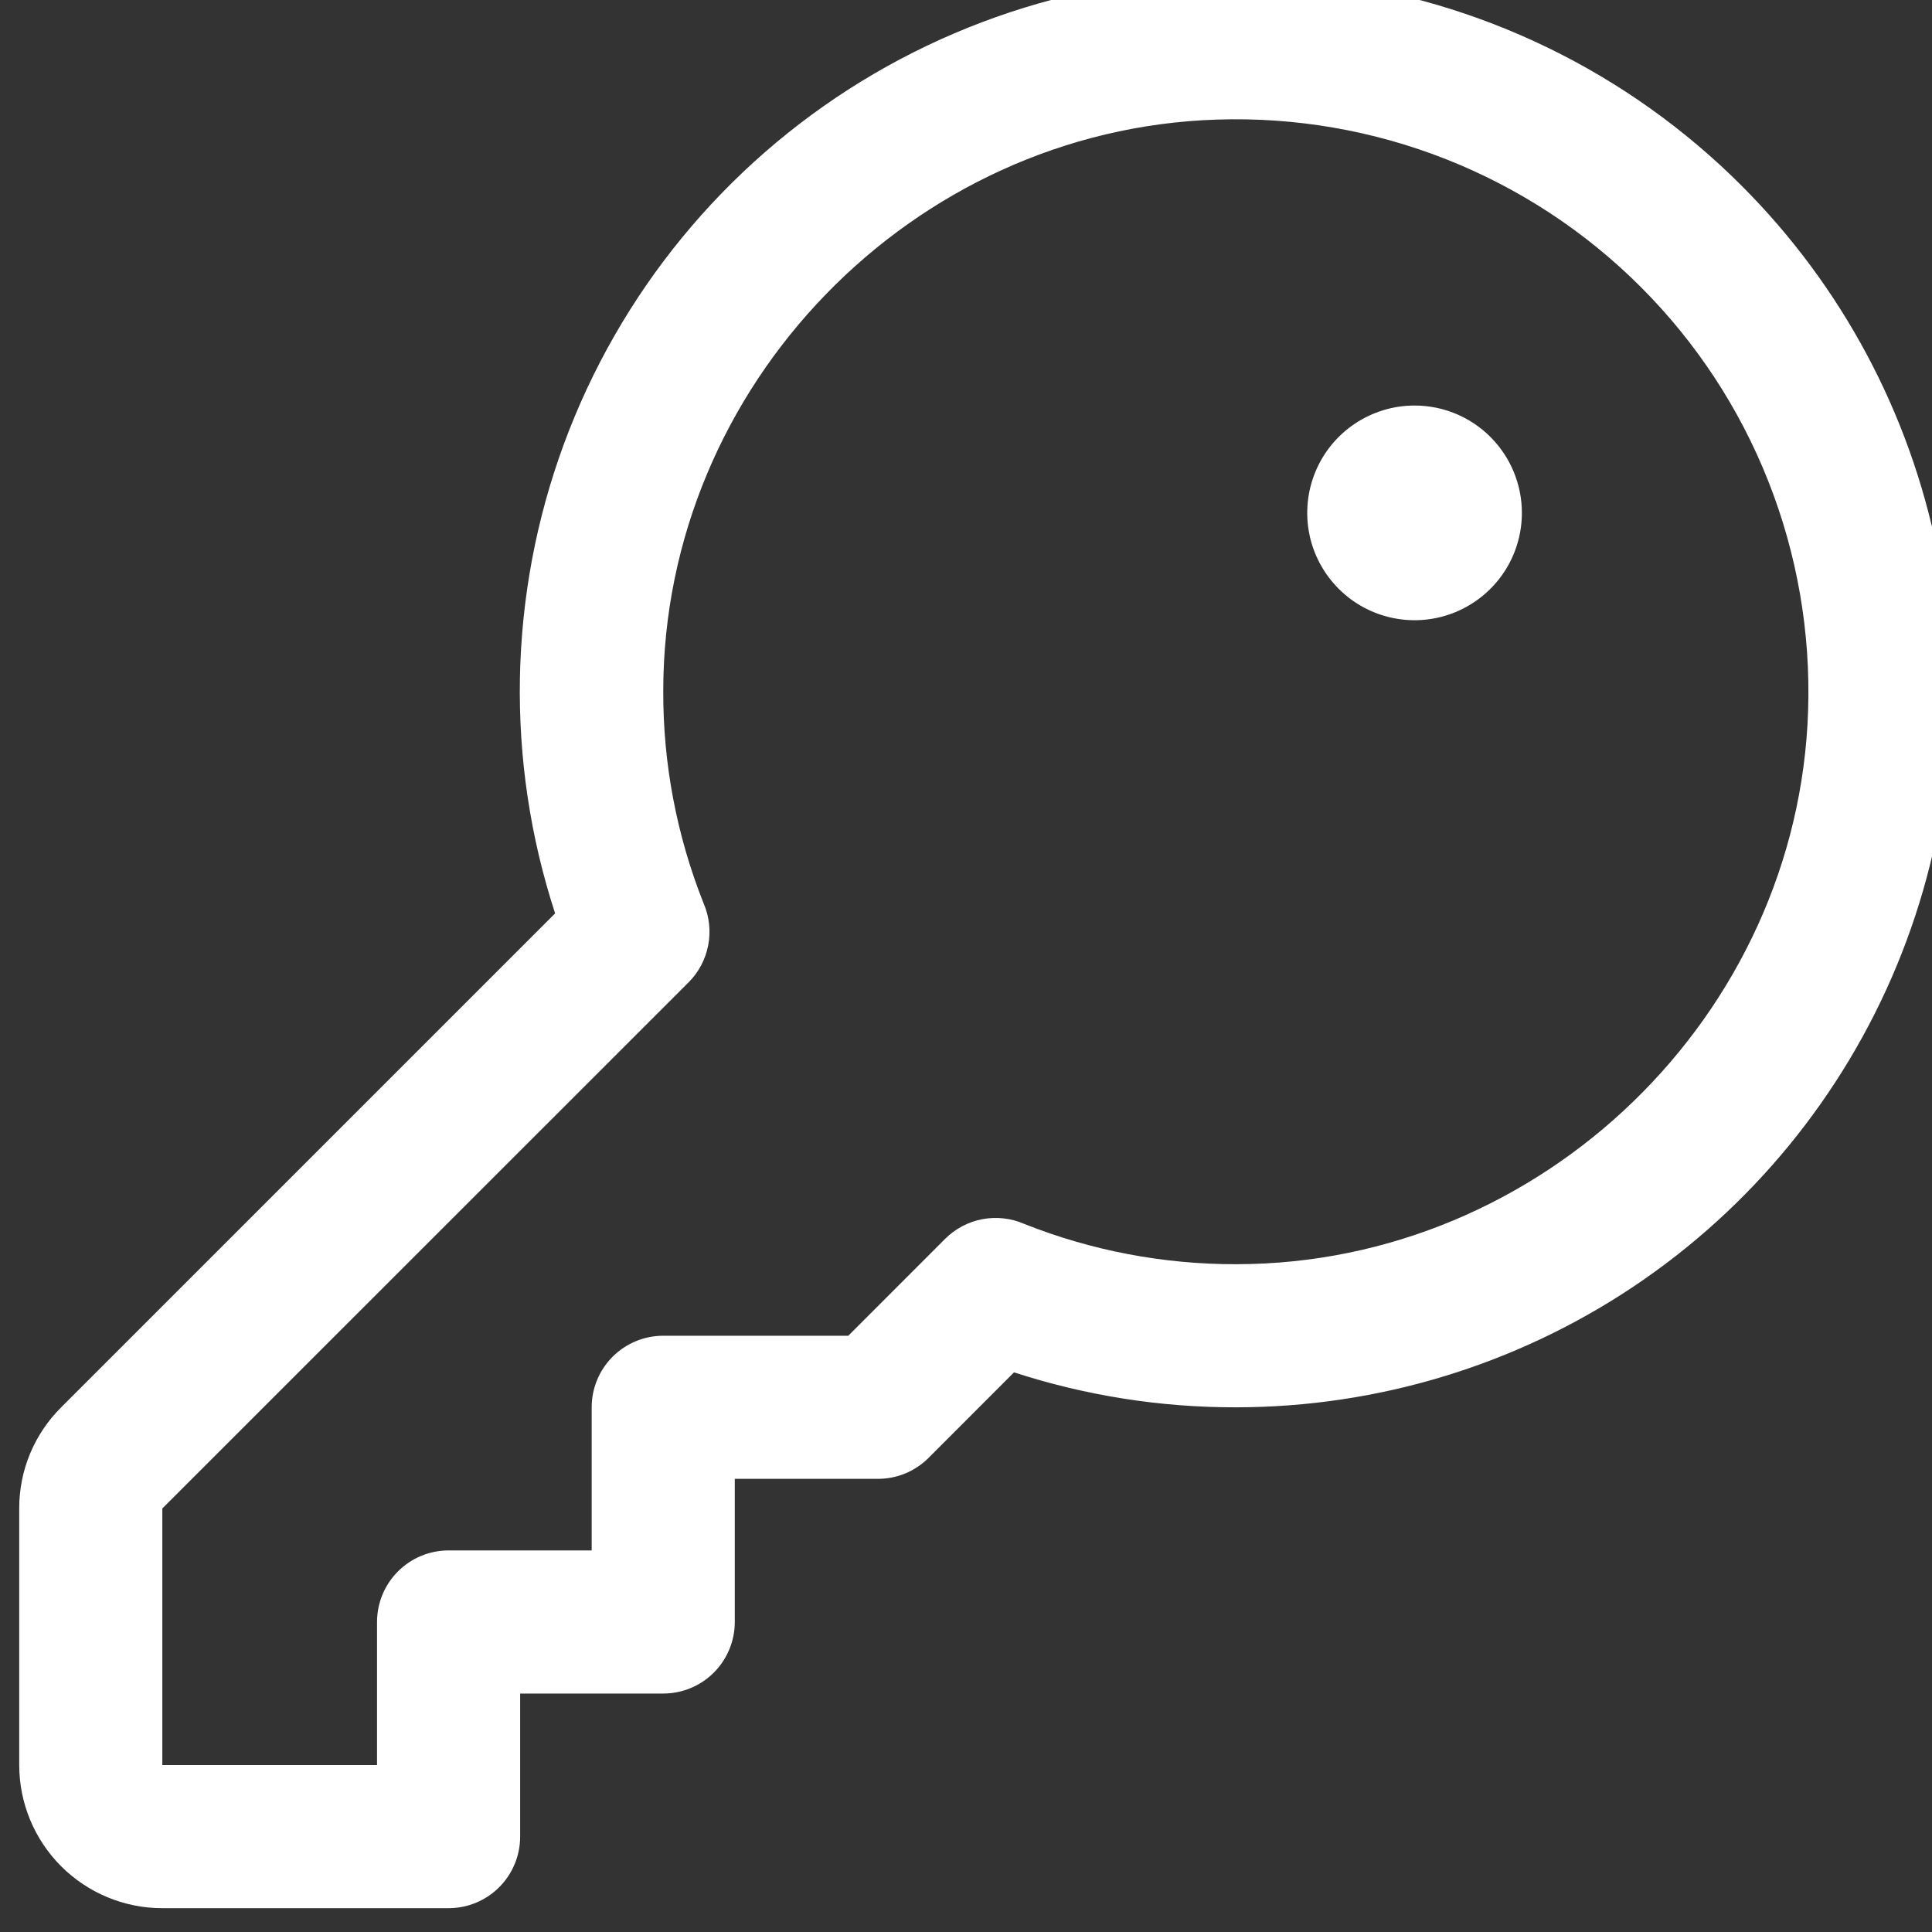 <?xml version="1.0" encoding="UTF-8"?> <svg xmlns="http://www.w3.org/2000/svg" width="40" height="40" viewBox="0 0 40 40" fill="none"><rect x="0" y="0" width="40" height="40" fill="#333333" stroke="none"/><g clip-path="url(#clip0_13353_18371)"><path d="M36.059 3.846C33.706 1.49 30.627 -0.005 27.32 -0.397C24.013 -0.789 20.671 -0.055 17.832 1.685C14.993 3.426 12.823 6.073 11.673 9.198C10.523 12.323 10.46 15.745 11.493 18.911L1.267 29.137C0.991 29.411 0.772 29.737 0.622 30.097C0.473 30.456 0.397 30.842 0.398 31.231V36.544C0.398 37.33 0.711 38.084 1.266 38.639C1.822 39.195 2.576 39.507 3.361 39.507H9.287C9.68 39.507 10.057 39.351 10.335 39.073C10.613 38.795 10.769 38.419 10.769 38.026V35.063H13.732C14.124 35.063 14.501 34.907 14.779 34.629C15.057 34.351 15.213 33.974 15.213 33.581V30.618H18.176C18.371 30.618 18.563 30.58 18.743 30.506C18.923 30.431 19.086 30.322 19.224 30.185L20.994 28.413C22.476 28.895 24.025 29.139 25.583 29.137H25.602C28.53 29.133 31.392 28.262 33.826 26.633C36.259 25.003 38.155 22.689 39.274 19.983C40.393 17.277 40.685 14.299 40.113 11.427C39.541 8.555 38.13 5.917 36.059 3.846ZM37.435 14.711C37.233 21.024 31.926 26.166 25.604 26.174H25.583C24.084 26.176 22.597 25.893 21.204 25.339C20.931 25.22 20.629 25.187 20.337 25.242C20.045 25.298 19.777 25.44 19.567 25.65L17.563 27.655H13.732C13.339 27.655 12.962 27.811 12.684 28.089C12.406 28.367 12.25 28.744 12.25 29.137V32.1H9.287C8.894 32.1 8.517 32.256 8.24 32.534C7.962 32.811 7.806 33.188 7.806 33.581V36.544H3.361V31.231L14.256 20.339C14.466 20.129 14.608 19.86 14.663 19.568C14.719 19.276 14.685 18.974 14.567 18.702C14.011 17.304 13.727 15.812 13.732 14.307C13.732 7.985 18.881 2.678 25.194 2.476C26.816 2.422 28.431 2.701 29.941 3.297C31.45 3.893 32.821 4.792 33.968 5.939C35.116 7.086 36.016 8.456 36.612 9.965C37.208 11.474 37.488 13.089 37.435 14.711ZM31.509 10.618C31.509 11.058 31.379 11.488 31.135 11.853C30.89 12.219 30.543 12.503 30.137 12.672C29.731 12.84 29.285 12.884 28.853 12.798C28.422 12.712 28.026 12.501 27.716 12.19C27.405 11.879 27.193 11.483 27.107 11.052C27.022 10.621 27.066 10.174 27.234 9.768C27.402 9.362 27.687 9.015 28.052 8.771C28.418 8.527 28.847 8.396 29.287 8.396C29.876 8.396 30.442 8.63 30.858 9.047C31.275 9.464 31.509 10.029 31.509 10.618Z" fill="white"></path></g><defs><clipPath id="clip0_13353_18371"><rect width="40" height="40" fill="white"></rect></clipPath></defs></svg> 